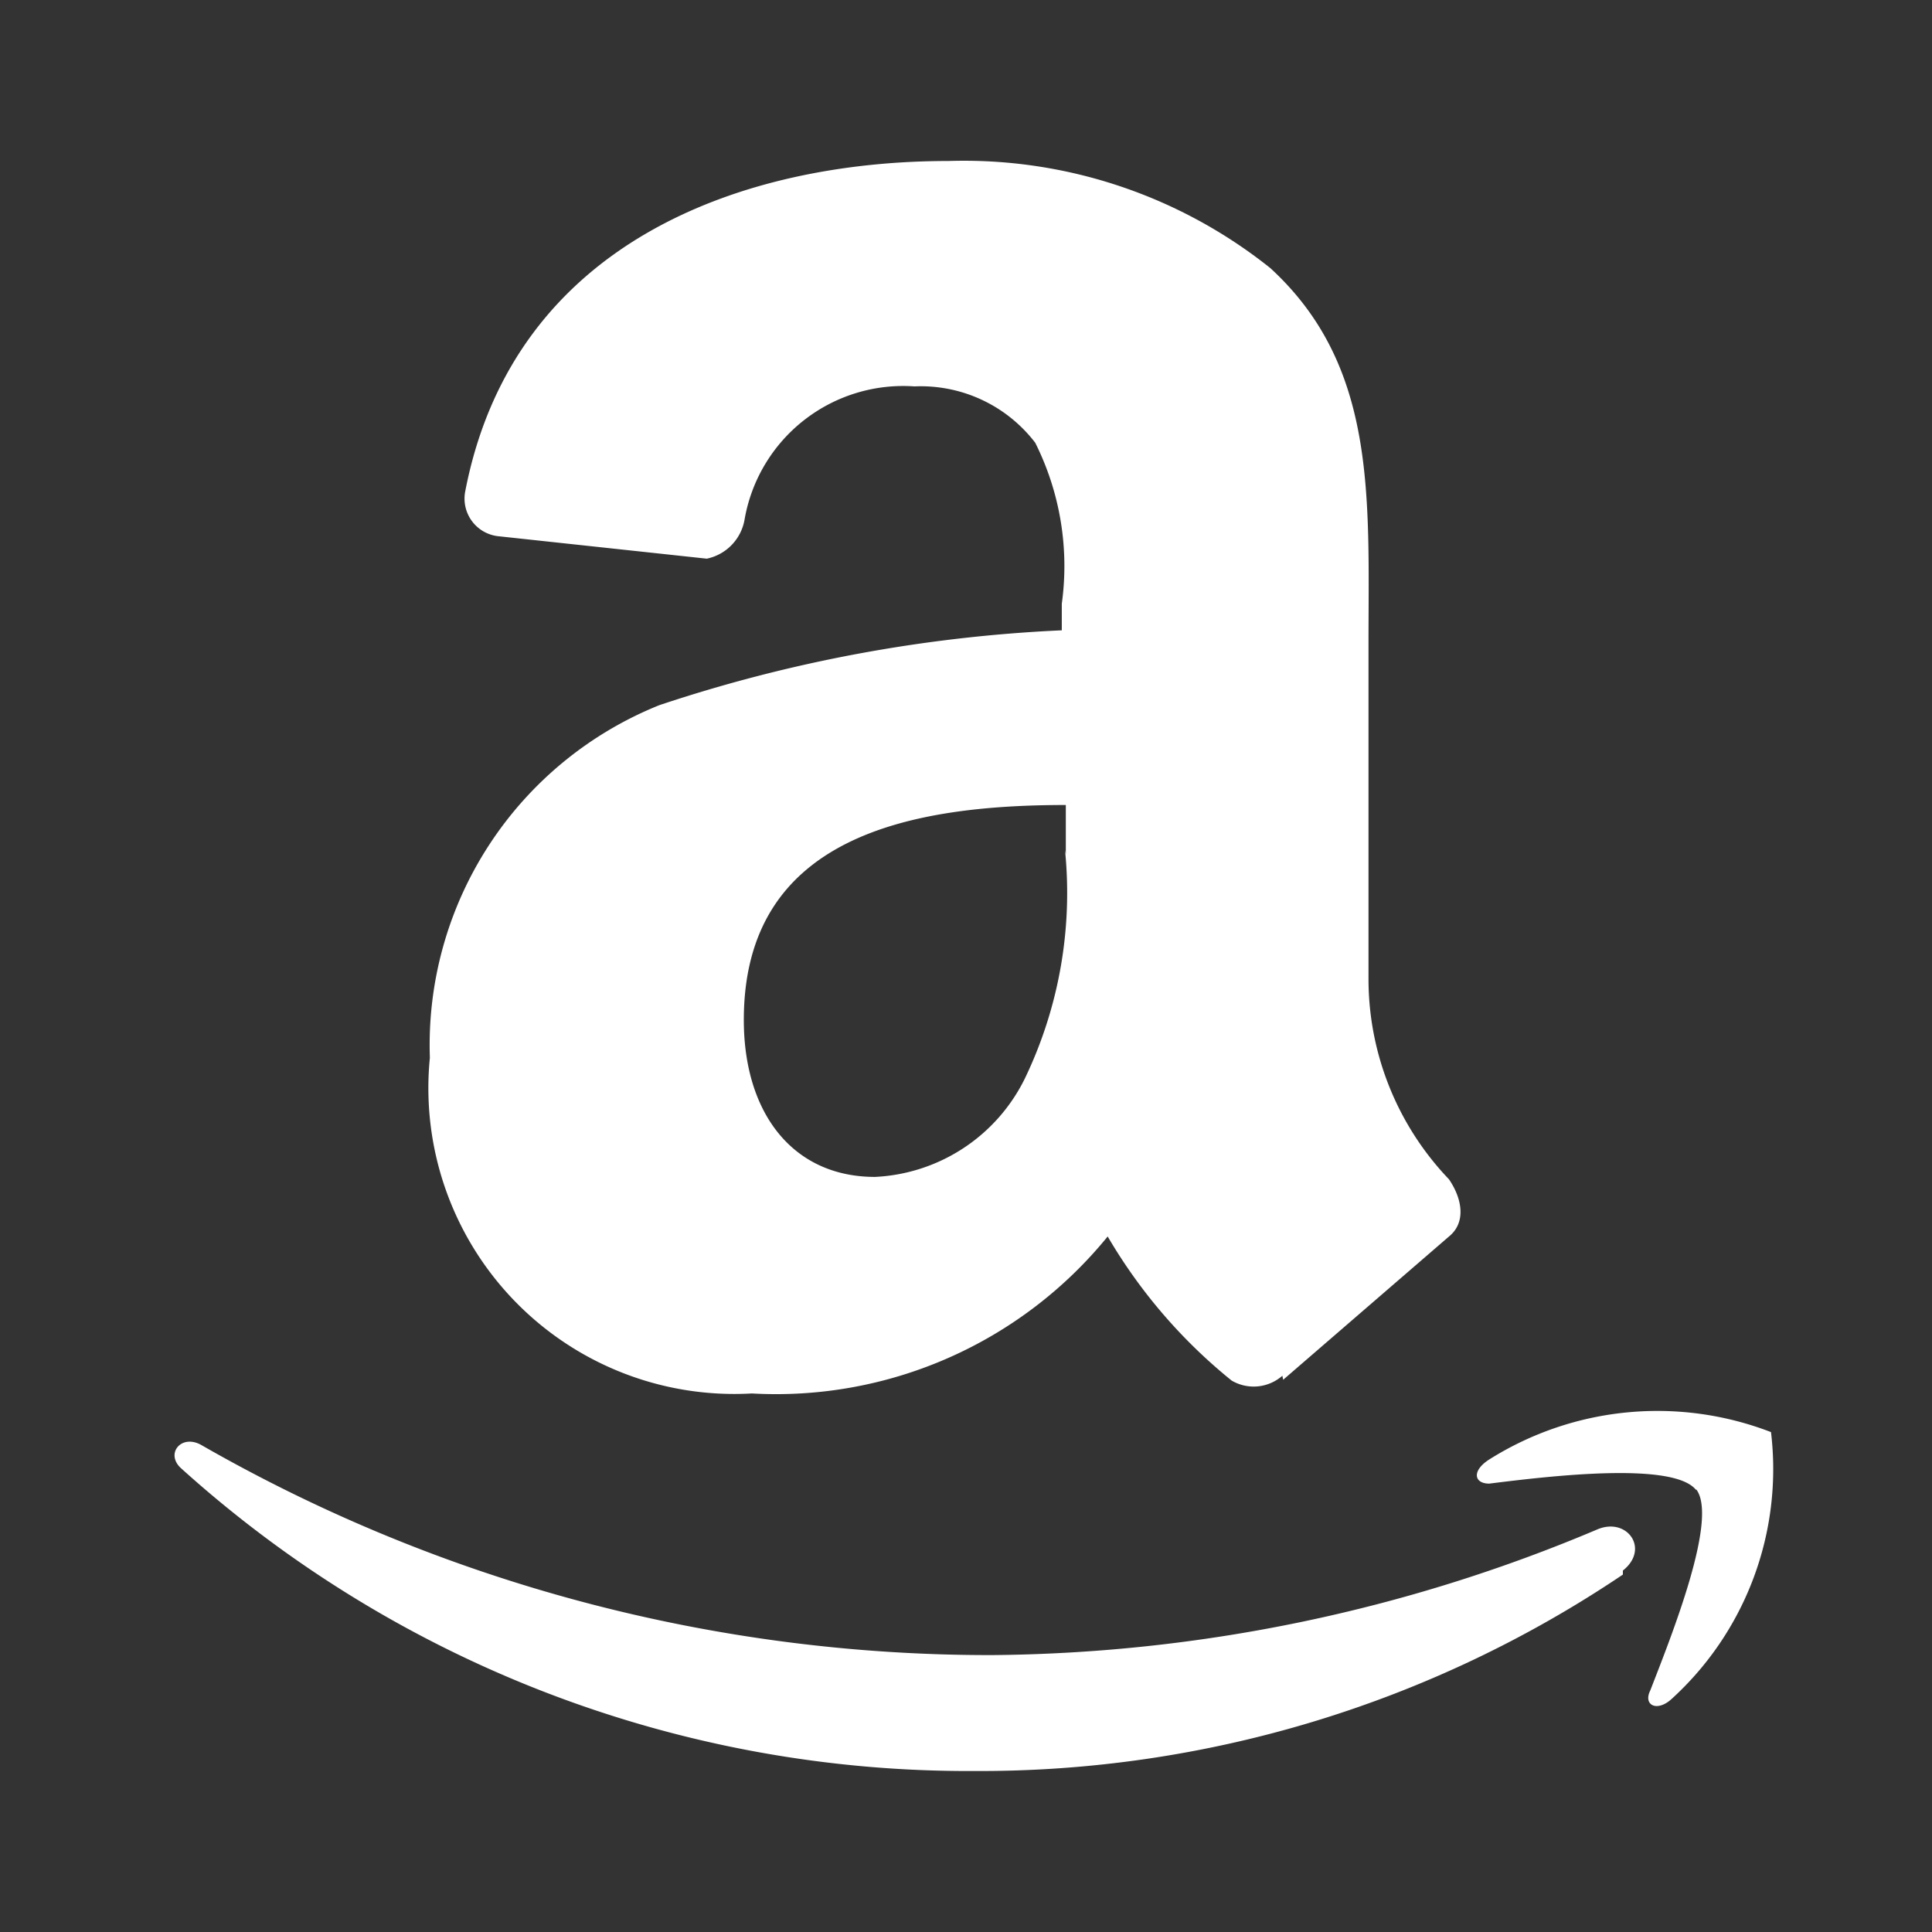 <!DOCTYPE svg PUBLIC "-//W3C//DTD SVG 1.1//EN" "http://www.w3.org/Graphics/SVG/1.1/DTD/svg11.dtd">
<!-- Uploaded to: SVG Repo, www.svgrepo.com, Transformed by: SVG Repo Mixer Tools -->
<svg width="800px" height="800px" viewBox="0 0 24 24" xmlns="http://www.w3.org/2000/svg" fill="#ffffff">
<rect x="0" y="0" width="24" height="24" fill="#333333" stroke="none"/>
<g id="SVGRepo_bgCarrier" stroke-width="0"/>
<g id="SVGRepo_tracerCarrier" stroke-linecap="round" stroke-linejoin="round"/>
<g id="SVGRepo_iconCarrier"> <title>amazon</title> <rect width="24" height="24" fill="none"/> <path d="M15.93,17.09a.54.54,0,0,1-.63.06,6.55,6.55,0,0,1-1.54-1.79,5.31,5.31,0,0,1-4.42,1.95,3.8,3.8,0,0,1-4-4.17A4.55,4.55,0,0,1,8.19,8.76a18.39,18.39,0,0,1,5-.93V7.5a3.42,3.42,0,0,0-.33-2,1.79,1.79,0,0,0-1.5-.7A2,2,0,0,0,9.25,6.45a.6.6,0,0,1-.47.49l-2.6-.28a.47.47,0,0,1-.4-.56C6.38,3,9.23,2,11.78,2a6.1,6.1,0,0,1,4,1.33C17.11,4.55,17,6.18,17,8v4.17a3.6,3.6,0,0,0,1,2.48c.17.25.21.54,0,.71l-2.06,1.78h0m-2.7-6.53V10c-1.94,0-4,.39-4,2.67,0,1.16.61,1.95,1.63,1.95a2.19,2.19,0,0,0,1.86-1.22,5.32,5.32,0,0,0,.5-2.84m6.93,9A14.29,14.29,0,0,1,12.1,22a14.59,14.59,0,0,1-9.85-3.76c-.2-.18,0-.43.25-.29a19.68,19.68,0,0,0,9.83,2.61A19.69,19.69,0,0,0,19.84,19c.37-.16.66.24.32.51m.91-1c-.28-.36-1.85-.17-2.57-.08-.19,0-.22-.16,0-.3A3.92,3.92,0,0,1,22,17.79a3.86,3.86,0,0,1-1.24,3.32c-.18.16-.35.07-.26-.11C20.76,20.33,21.35,18.86,21.07,18.5Z"/> </g>
</svg>